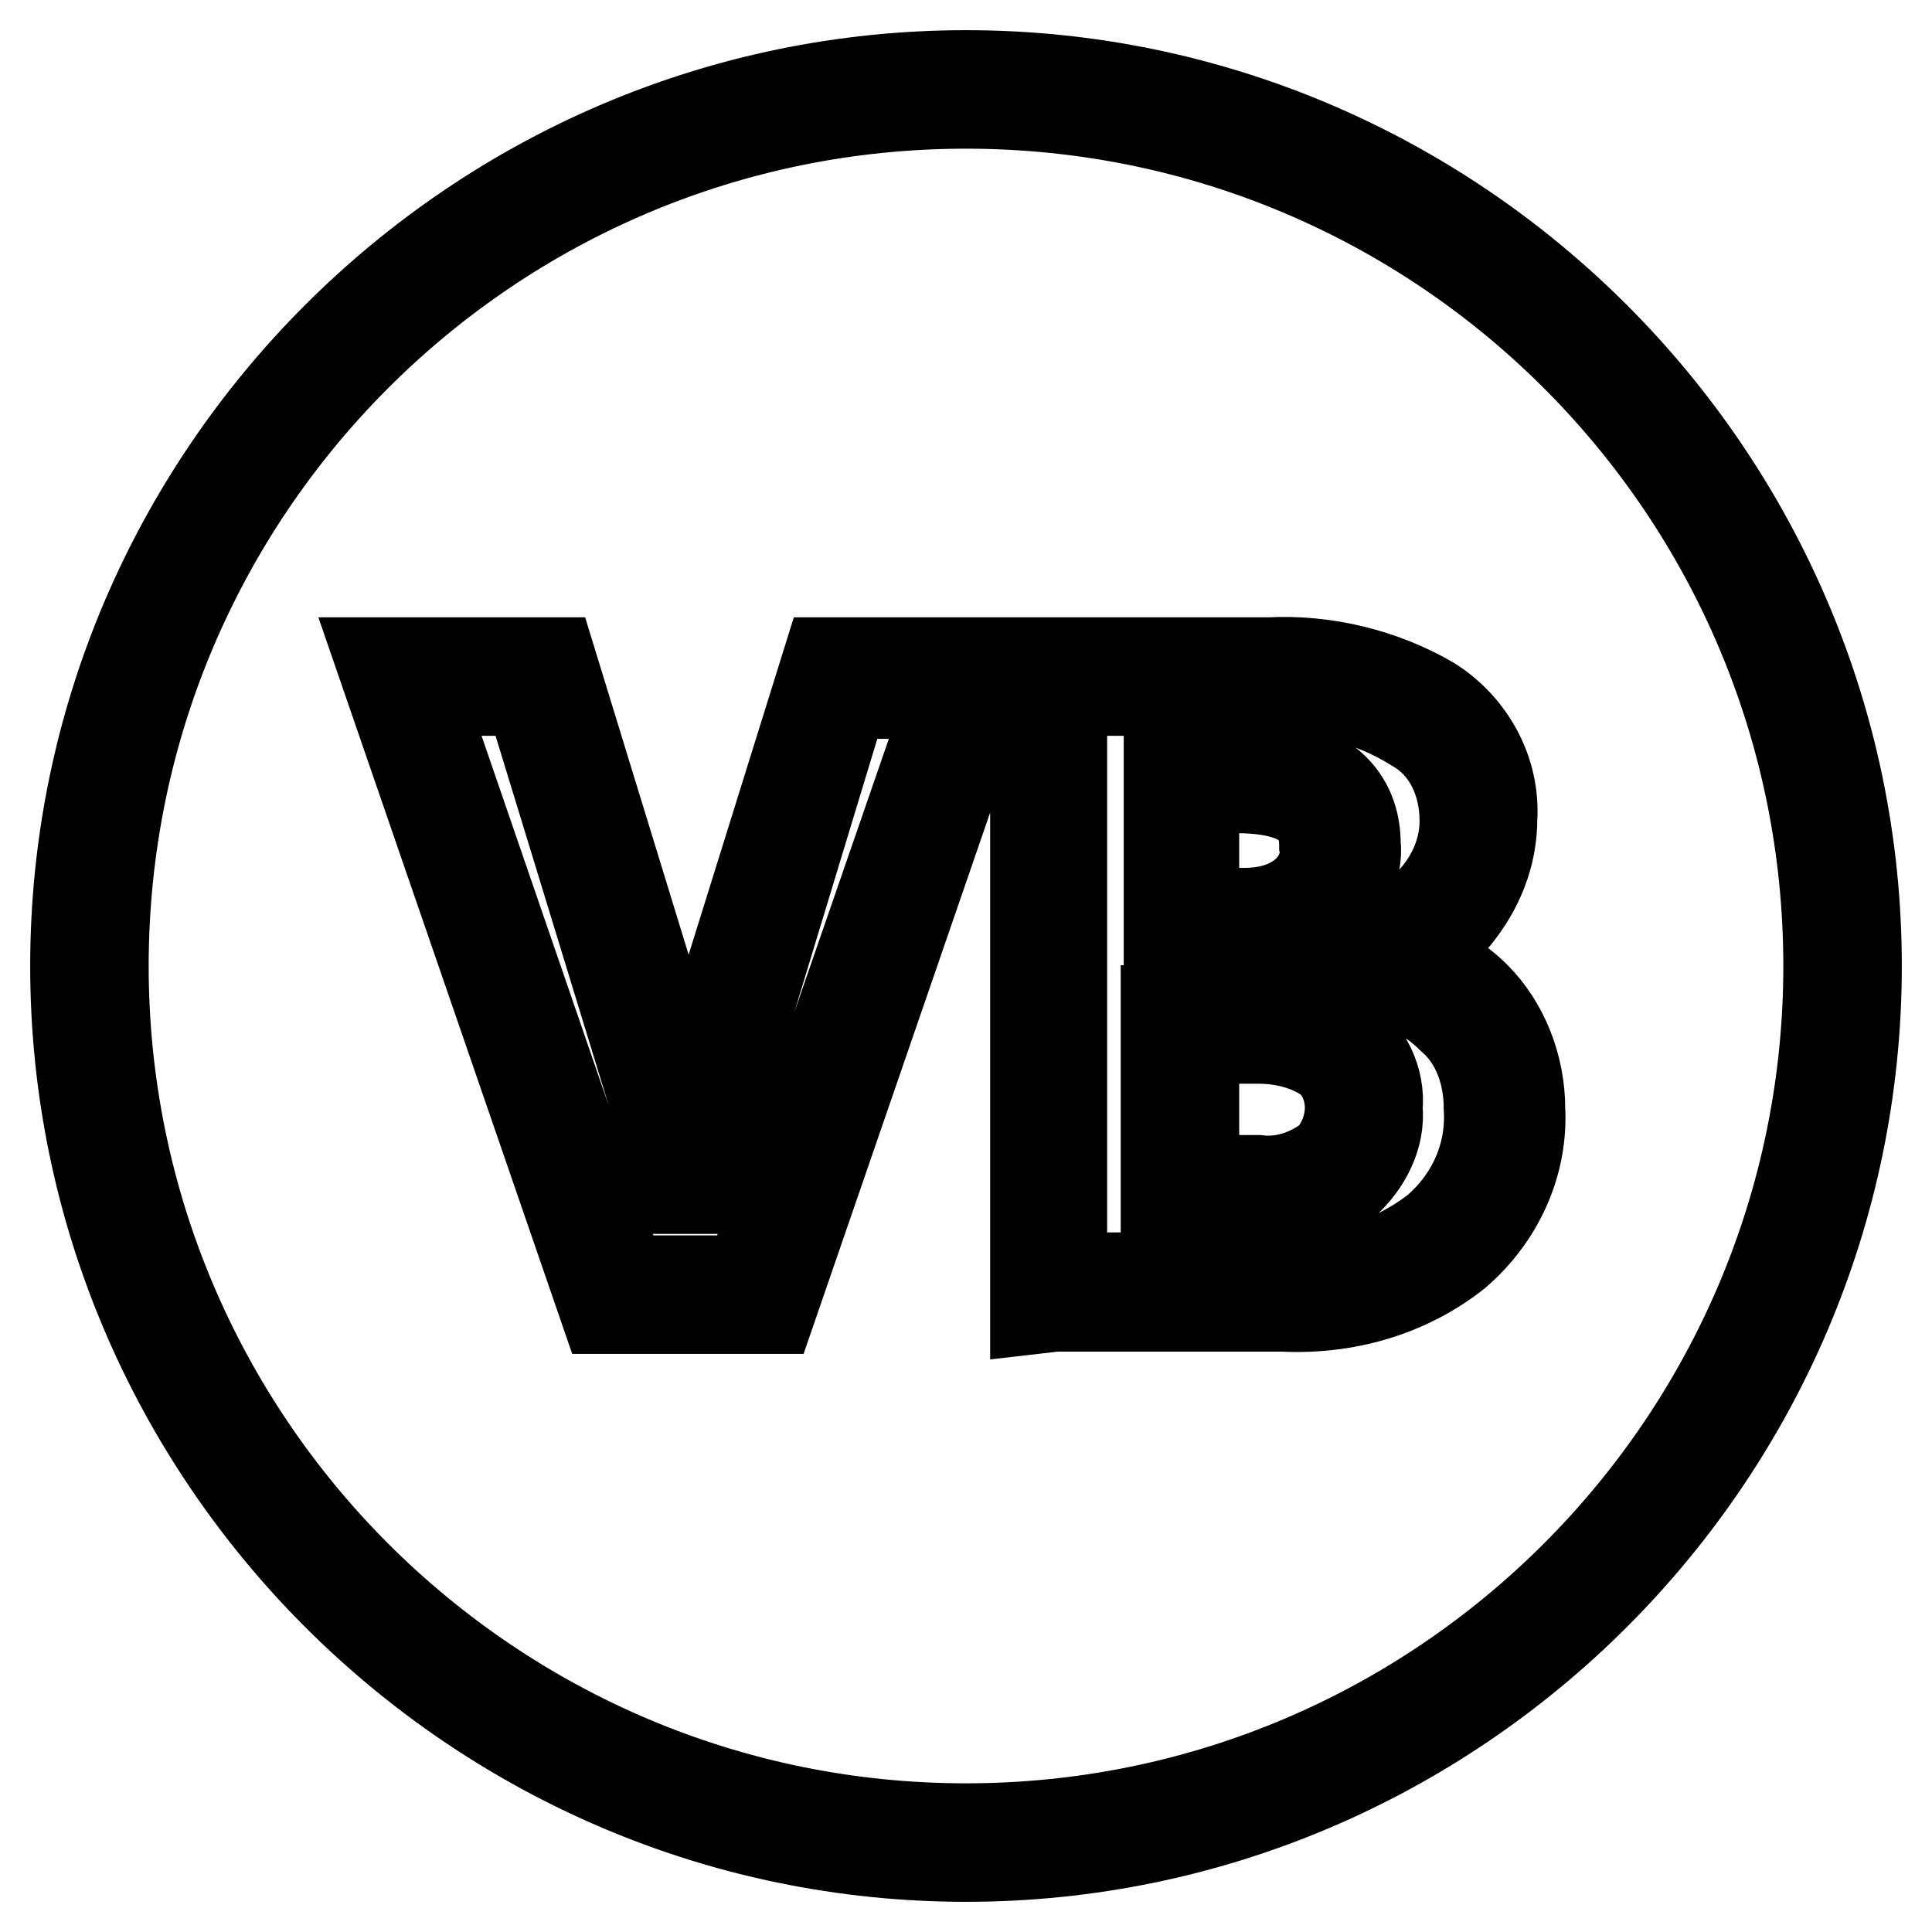 <?xml version="1.0" encoding="utf-8"?>
<!-- Svg Vector Icons : http://www.onlinewebfonts.com/icon -->
<!DOCTYPE svg PUBLIC "-//W3C//DTD SVG 1.1//EN" "http://www.w3.org/Graphics/SVG/1.1/DTD/svg11.dtd">
<svg version="1.1" xmlns="http://www.w3.org/2000/svg" xmlns:xlink="http://www.w3.org/1999/xlink" x="0px" y="0px" viewBox="0 0 256 256" enable-background="new 0 0 256 256" xml:space="preserve">
<g> <path stroke-width="12" fill-opacity="0" stroke="#000000"  d="M102.2,173.4H80.1L50.6,87.8h22.5l18.1,59v0.4v-0.4l18.4-59h22.1L102.2,173.4z M82.3,169.7h17l26.9-77.8 h-14.4l-17,56c-0.7,2.6-1.5,5.2-1.8,8.1l-0.4,1.5h-3.3l-0.4-1.8c-0.4-2.6-0.7-5.2-1.5-7.7L70.1,91.5H55.4L82.3,169.7z M137.2,173.4 V87.8h31c7.4-0.4,15.1,1.5,21.4,5.2c5.2,3.3,8.5,9.2,8.1,15.5c0,4.8-1.8,9.2-4.8,12.9c-1.8,2.2-4.1,4.1-6.6,5.2 c3.3,1.1,6.6,2.9,9.2,5.5c3.7,3.7,5.9,9.2,5.9,14.8c0.4,7.4-2.9,14.4-8.5,19.2c-6.6,5.2-14.8,7.4-22.9,7h-30.2L137.2,173.4z  M169.7,169.3c7.4,0.4,14.8-1.8,20.6-6.3c4.8-4.1,7.4-10,7-16.2c0-4.4-1.5-8.9-4.8-11.8c-3.3-3.3-7.7-5.5-12.5-5.9h-1.8v-3l1.5-0.7 c4.1-1.1,7.7-3.3,10.3-6.3c2.6-2.9,4.1-6.6,4.1-10.3c0-5.2-2.2-10-6.6-12.5c-5.9-3.7-12.5-5.2-19.5-4.8h-27.3v77.8H169.7z  M167.8,160.1c-0.4,0-0.7,0-1.1,0h-12.2v-26.2h12.2c4.1-0.4,8.1,0.7,11.4,3.3c2.9,2.2,4.8,5.9,4.4,9.6c0.4,3.7-1.5,7.4-4.4,10 C175.2,159,171.5,160.1,167.8,160.1z M158.2,156.4h8.5c3.3,0.4,6.6-0.7,9.2-2.6c1.8-1.5,3-4.4,3-7c0-2.6-1.1-5.2-3-6.6 c-2.6-1.8-5.9-2.6-9.2-2.6h-8.5V156.4z M165.6,124.7c-0.4,0-0.7,0-0.7,0h-10v-24h9.2c12.9,0,15.5,6.3,15.5,11.1 c0.4,3.3-1.5,7-4.1,9.2C172.3,123.6,168.9,124.7,165.6,124.7z M158.2,121h6.6c3,0,5.9-0.7,8.1-2.6c1.8-1.5,3-4.1,2.6-6.3 c0-3.3-1.1-7.7-11.8-7.7h-5.5V121z M128,246c-64.9,0-118-53.1-118-118C10,63.1,63.1,10,128,10c64.9,0,118,53.1,118,118 C246,192.9,192.9,246,128,246z M128,13.7C64.9,13.7,13.7,64.9,13.7,128c0,63.1,51.3,114.3,114.3,114.3 c63.1,0,114.3-51.3,114.3-114.3C242.3,64.9,191.1,13.7,128,13.7z"/></g>
</svg>